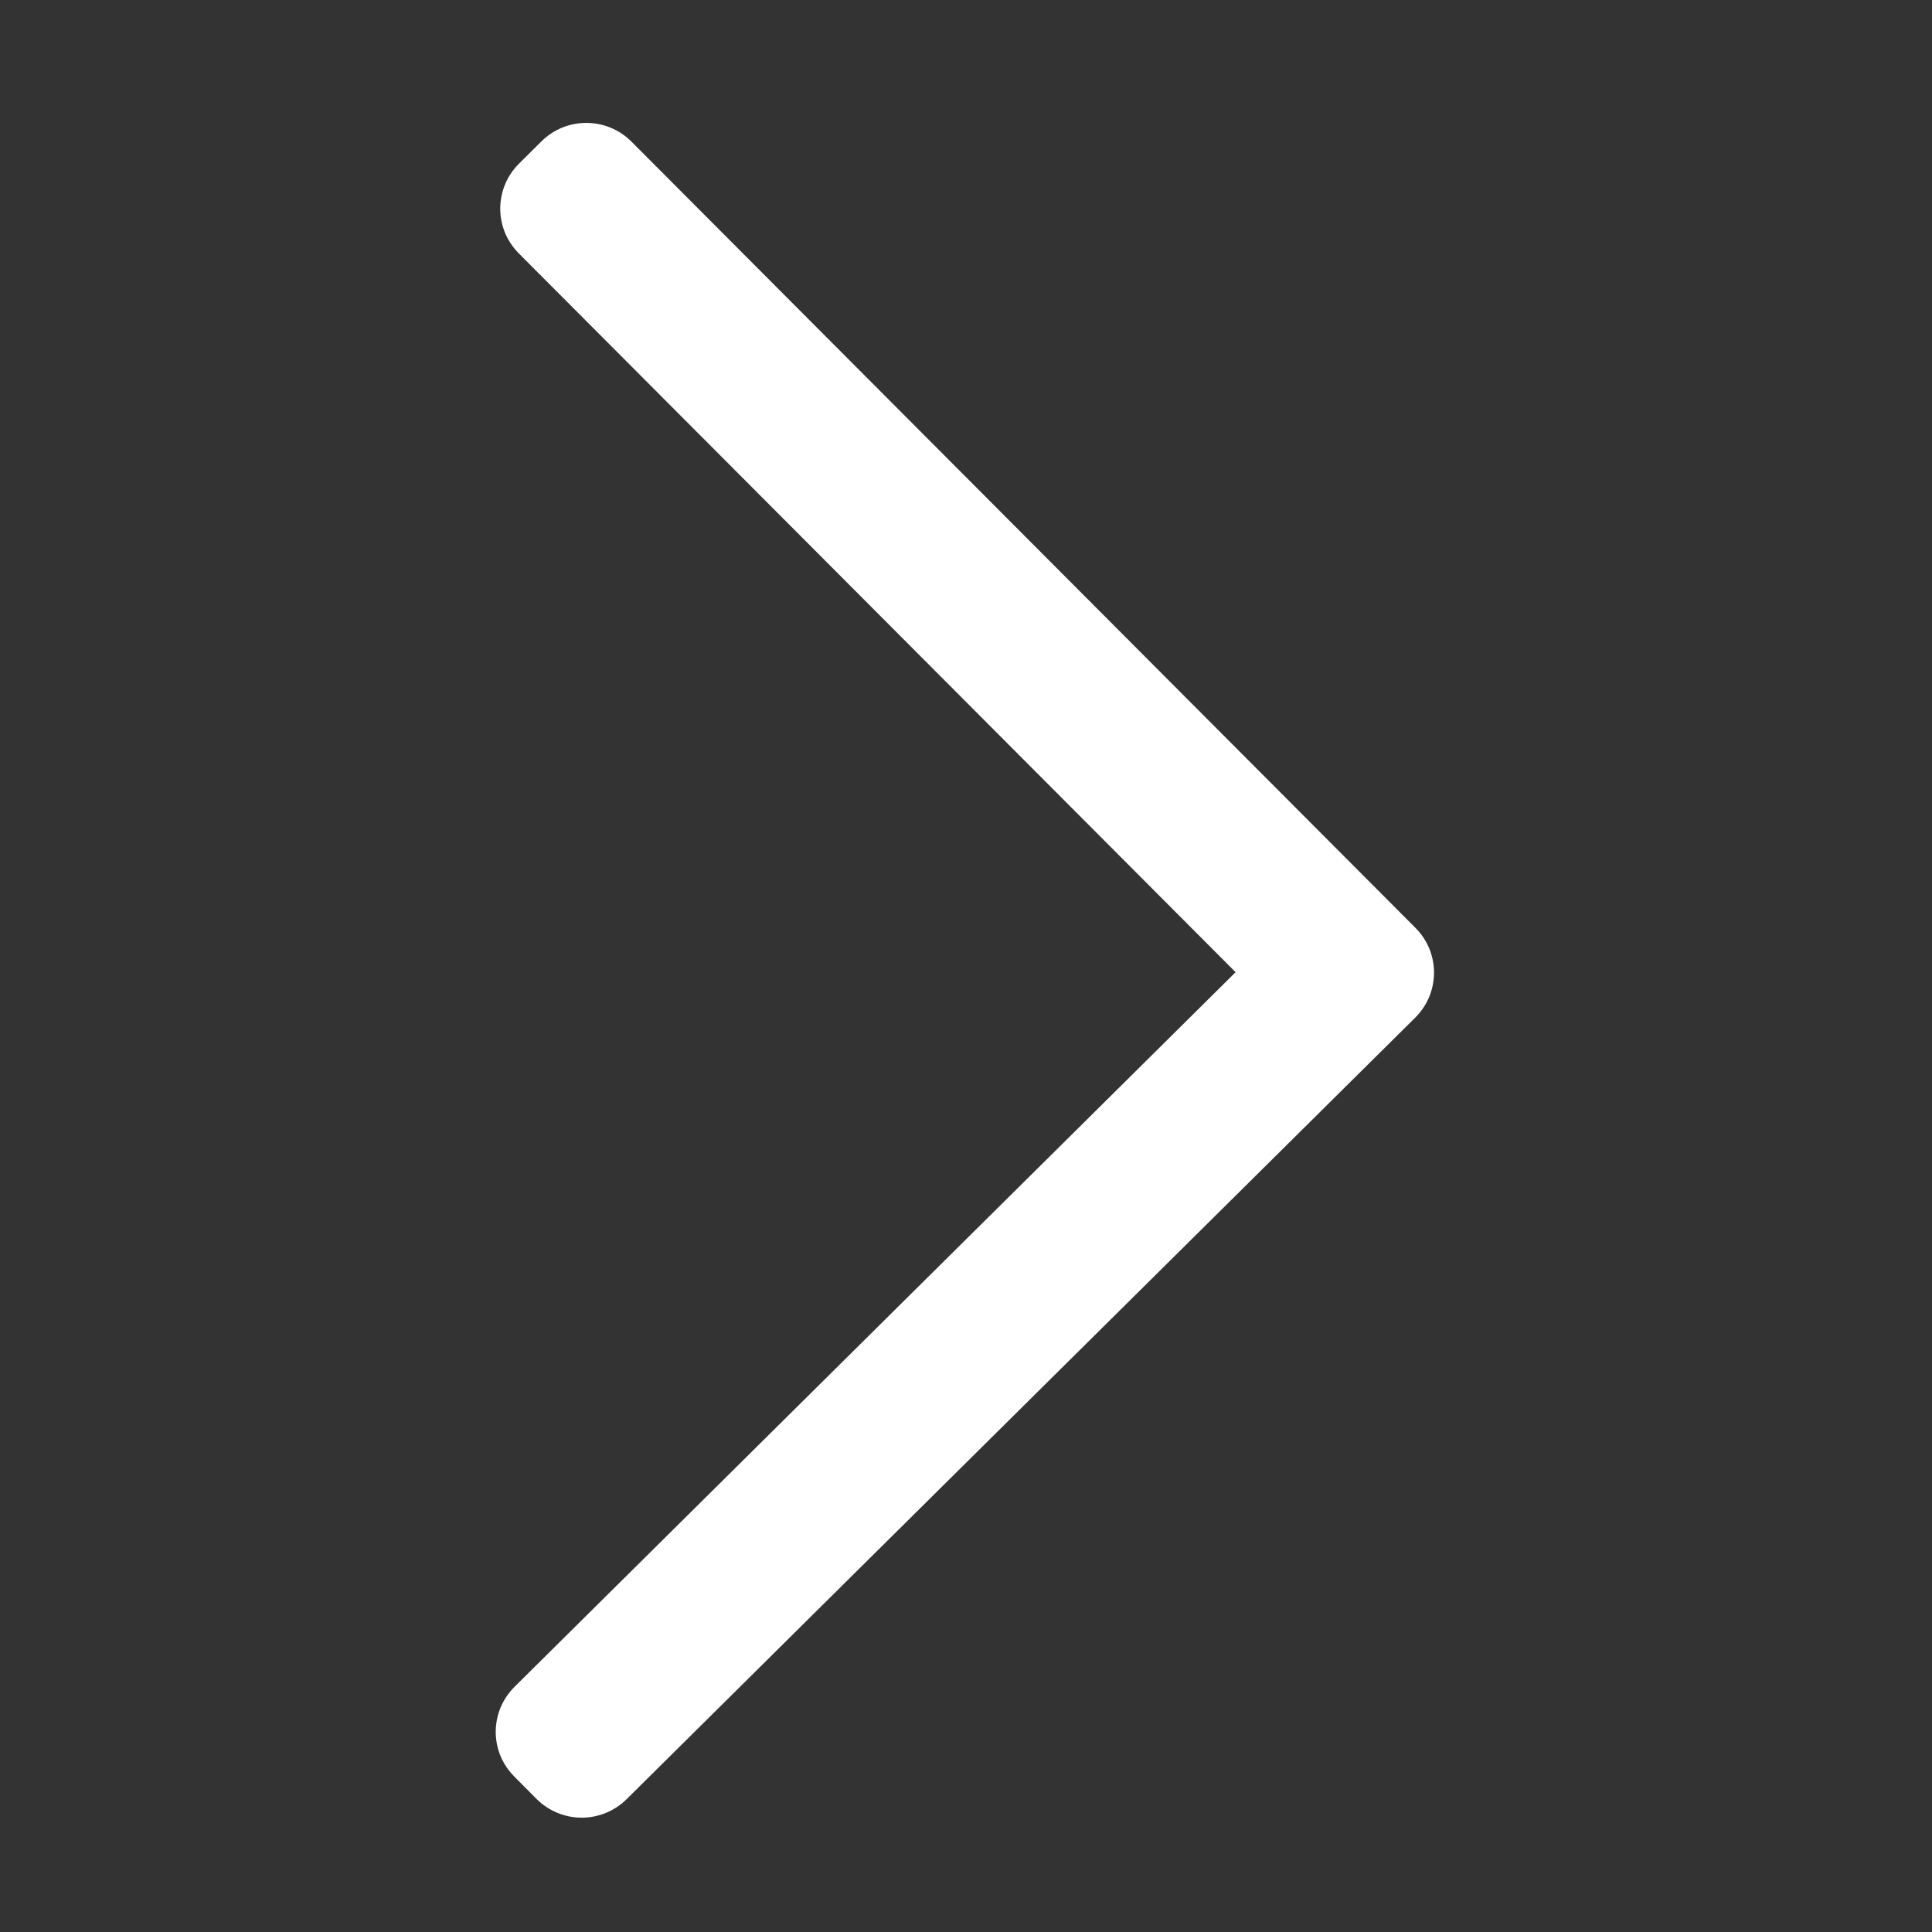 <svg width="24" height="24" viewBox="0 0 24 24" fill="none" xmlns="http://www.w3.org/2000/svg">
<rect x="0" y="0" width="24" height="24" fill="#333333" stroke="none"/>
<path d="M15.349 12.077L6.391 20.955C6.318 21.028 6.259 21.115 6.219 21.21C6.179 21.305 6.159 21.408 6.158 21.511C6.158 21.614 6.178 21.717 6.217 21.813C6.257 21.908 6.315 21.995 6.388 22.068L6.666 22.348C6.814 22.495 7.014 22.579 7.224 22.58C7.433 22.58 7.634 22.498 7.783 22.351L17.581 12.641C17.654 12.568 17.713 12.481 17.753 12.386C17.793 12.29 17.813 12.188 17.814 12.085C17.814 11.981 17.794 11.879 17.755 11.783C17.715 11.687 17.657 11.6 17.584 11.527L7.844 1.759C7.536 1.451 7.036 1.449 6.727 1.755L6.447 2.033C6.374 2.106 6.315 2.192 6.275 2.288C6.235 2.383 6.215 2.486 6.214 2.589C6.214 2.693 6.234 2.795 6.273 2.891C6.313 2.986 6.371 3.073 6.444 3.147L15.349 12.077Z" fill="white"/>
</svg>
